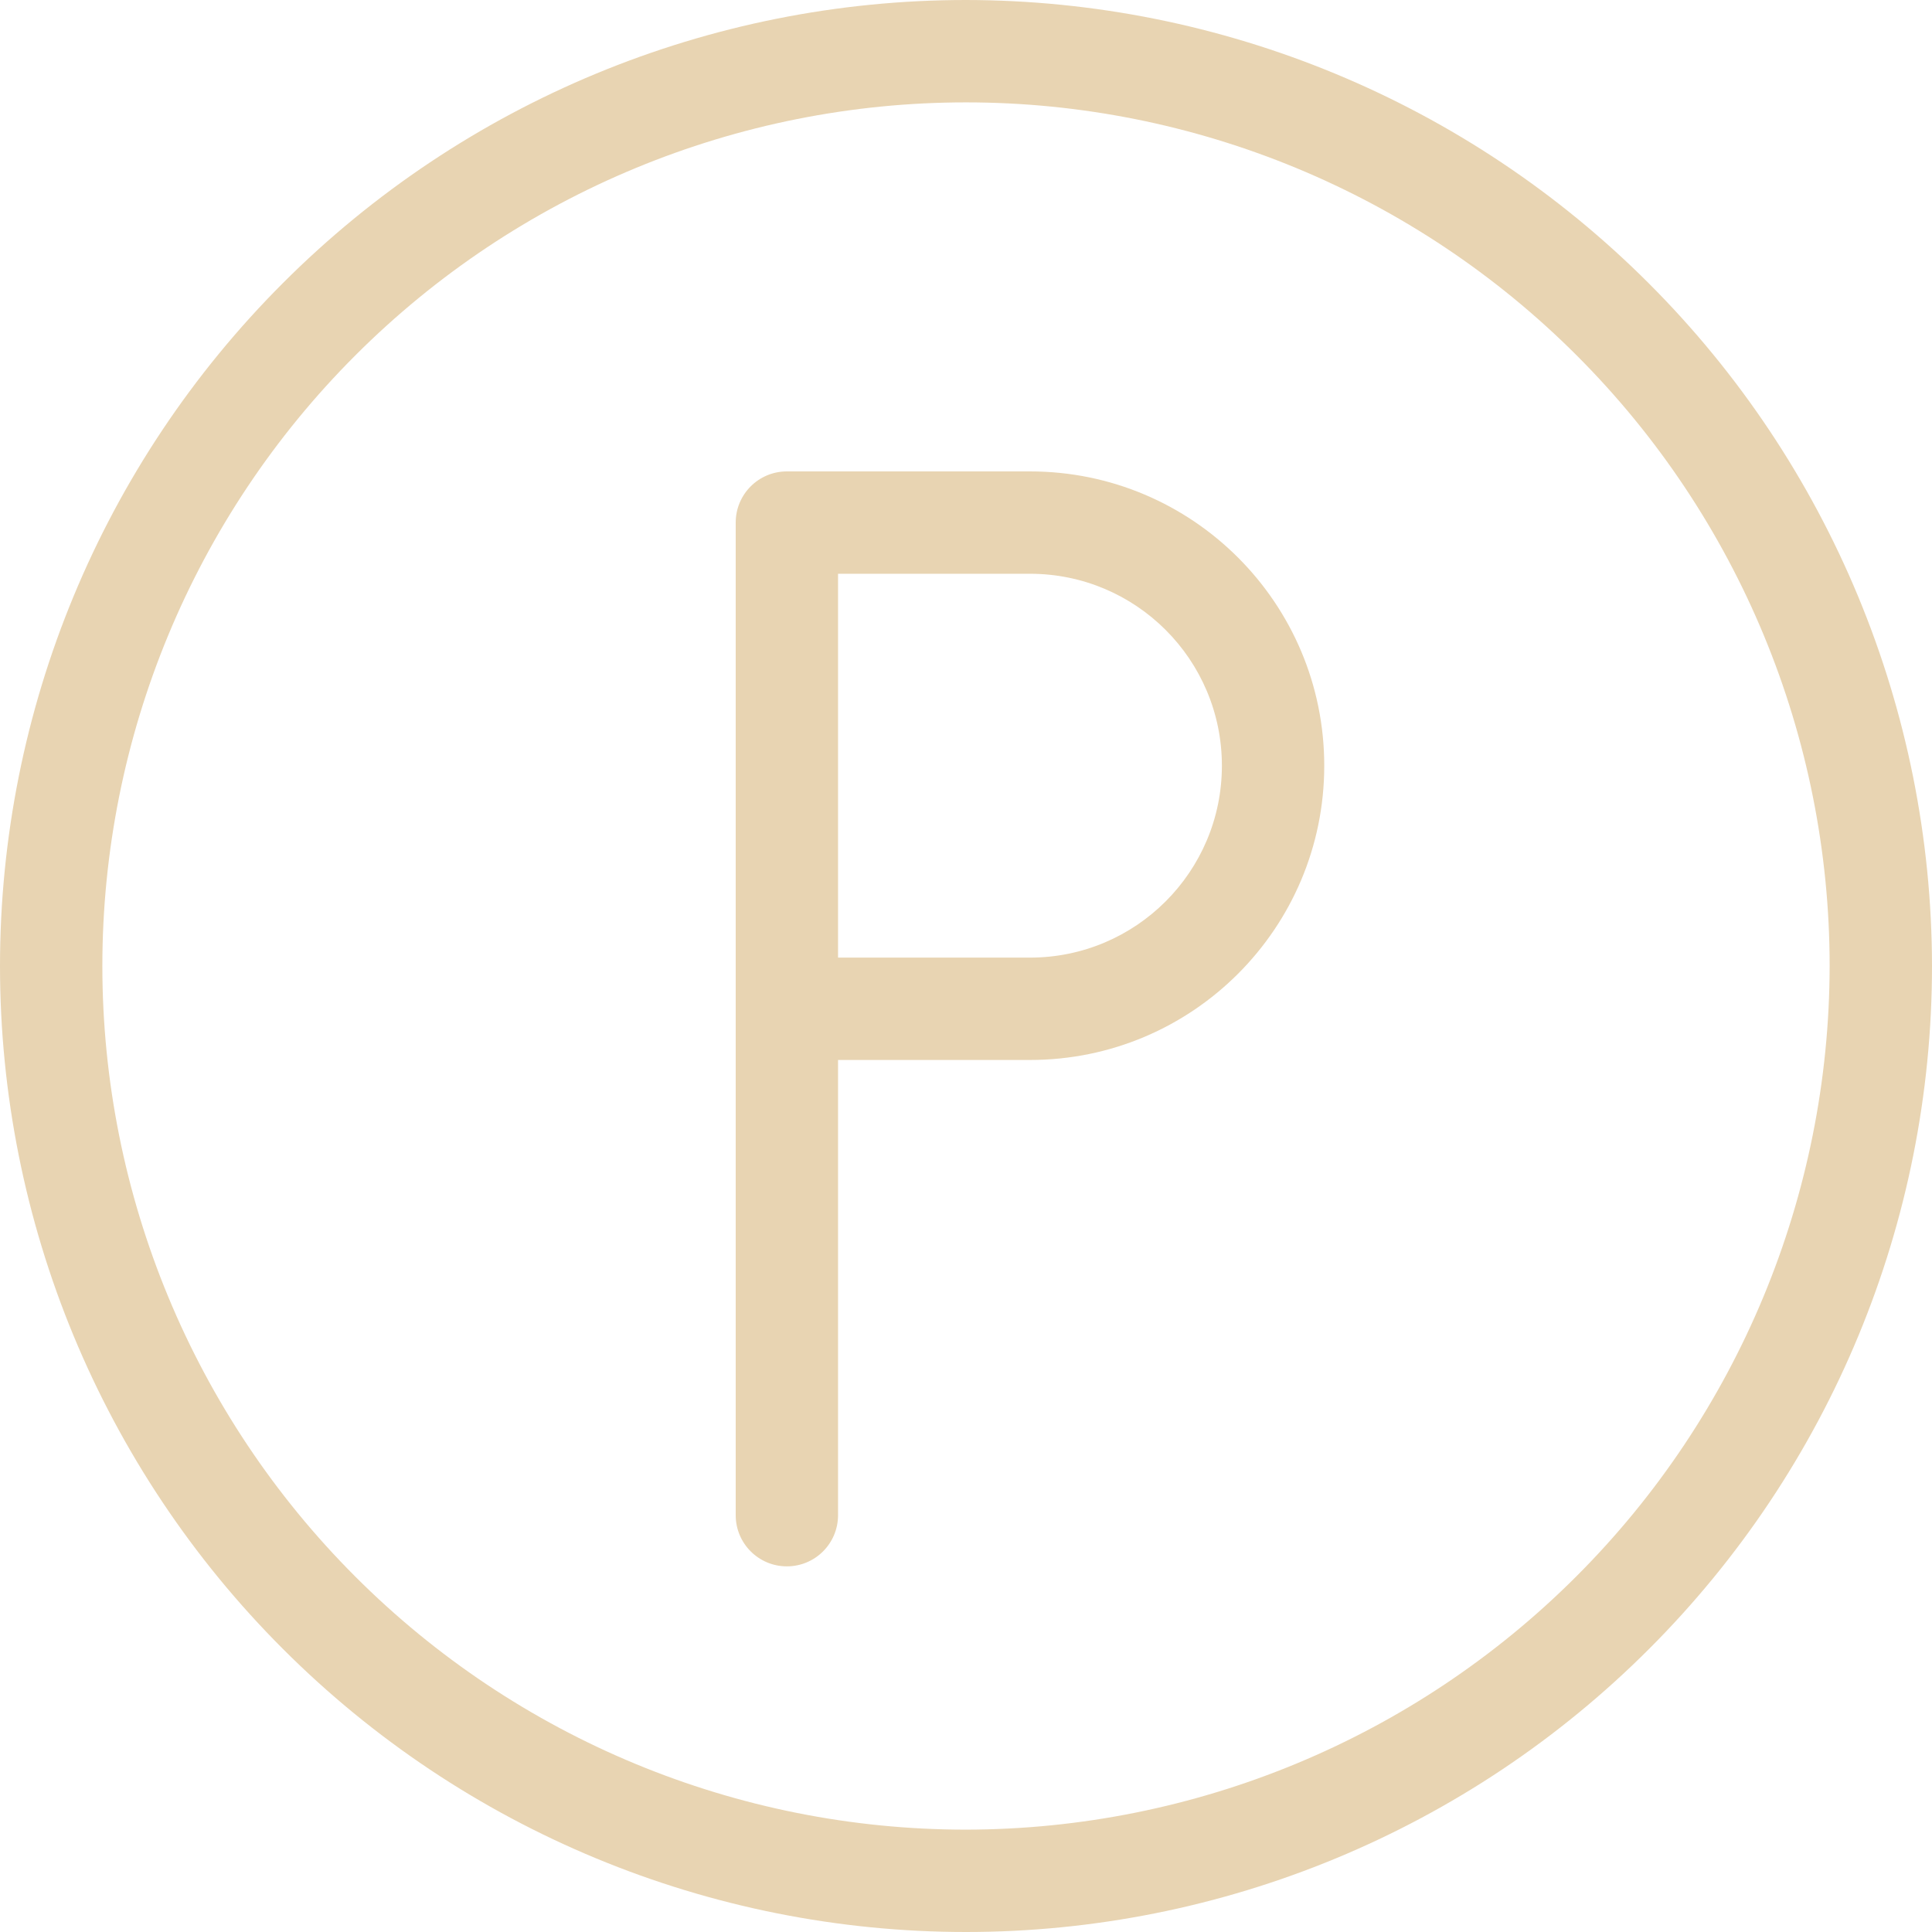 <?xml version="1.0" encoding="UTF-8"?>
<svg xmlns="http://www.w3.org/2000/svg" width="100" height="100" viewBox="0 0 100 100" fill="none">
  <path d="M53.311 24.4H40.728C39.264 24.4 38.08 25.585 38.08 27.049V78.425C38.08 79.889 39.264 81.074 40.728 81.074C42.193 81.074 43.377 79.889 43.377 78.425V54.864H53.311C61.724 54.864 68.543 48.039 68.543 39.632C68.543 31.219 61.724 24.4 53.311 24.4ZM53.311 49.566H43.377V29.698H53.311C58.795 29.698 63.245 34.142 63.245 39.632C63.245 45.116 58.795 49.566 53.311 49.566Z" fill="#E8D4B2"></path>
  <path d="M50 0C36.739 0 24.023 5.267 14.648 14.648C5.268 24.023 0 36.74 0 50C0 63.26 5.267 75.978 14.648 85.352C24.023 94.733 36.74 100 50 100C63.26 100 75.978 94.733 85.352 85.352C94.733 75.977 100 63.26 100 50C99.984 36.744 94.712 24.033 85.338 14.662C75.968 5.287 63.256 0.015 50 0ZM50 94.702C38.147 94.702 26.775 89.994 18.393 81.607C10.007 73.225 5.298 61.853 5.298 50C5.298 38.147 10.007 26.775 18.393 18.394C26.775 10.007 38.147 5.299 50 5.299C61.853 5.299 73.225 10.007 81.607 18.394C89.993 26.775 94.702 38.147 94.702 50C94.686 61.854 89.973 73.215 81.591 81.593C73.215 89.974 61.854 94.686 50 94.702Z" fill="#E8D4B2"></path>
</svg>
